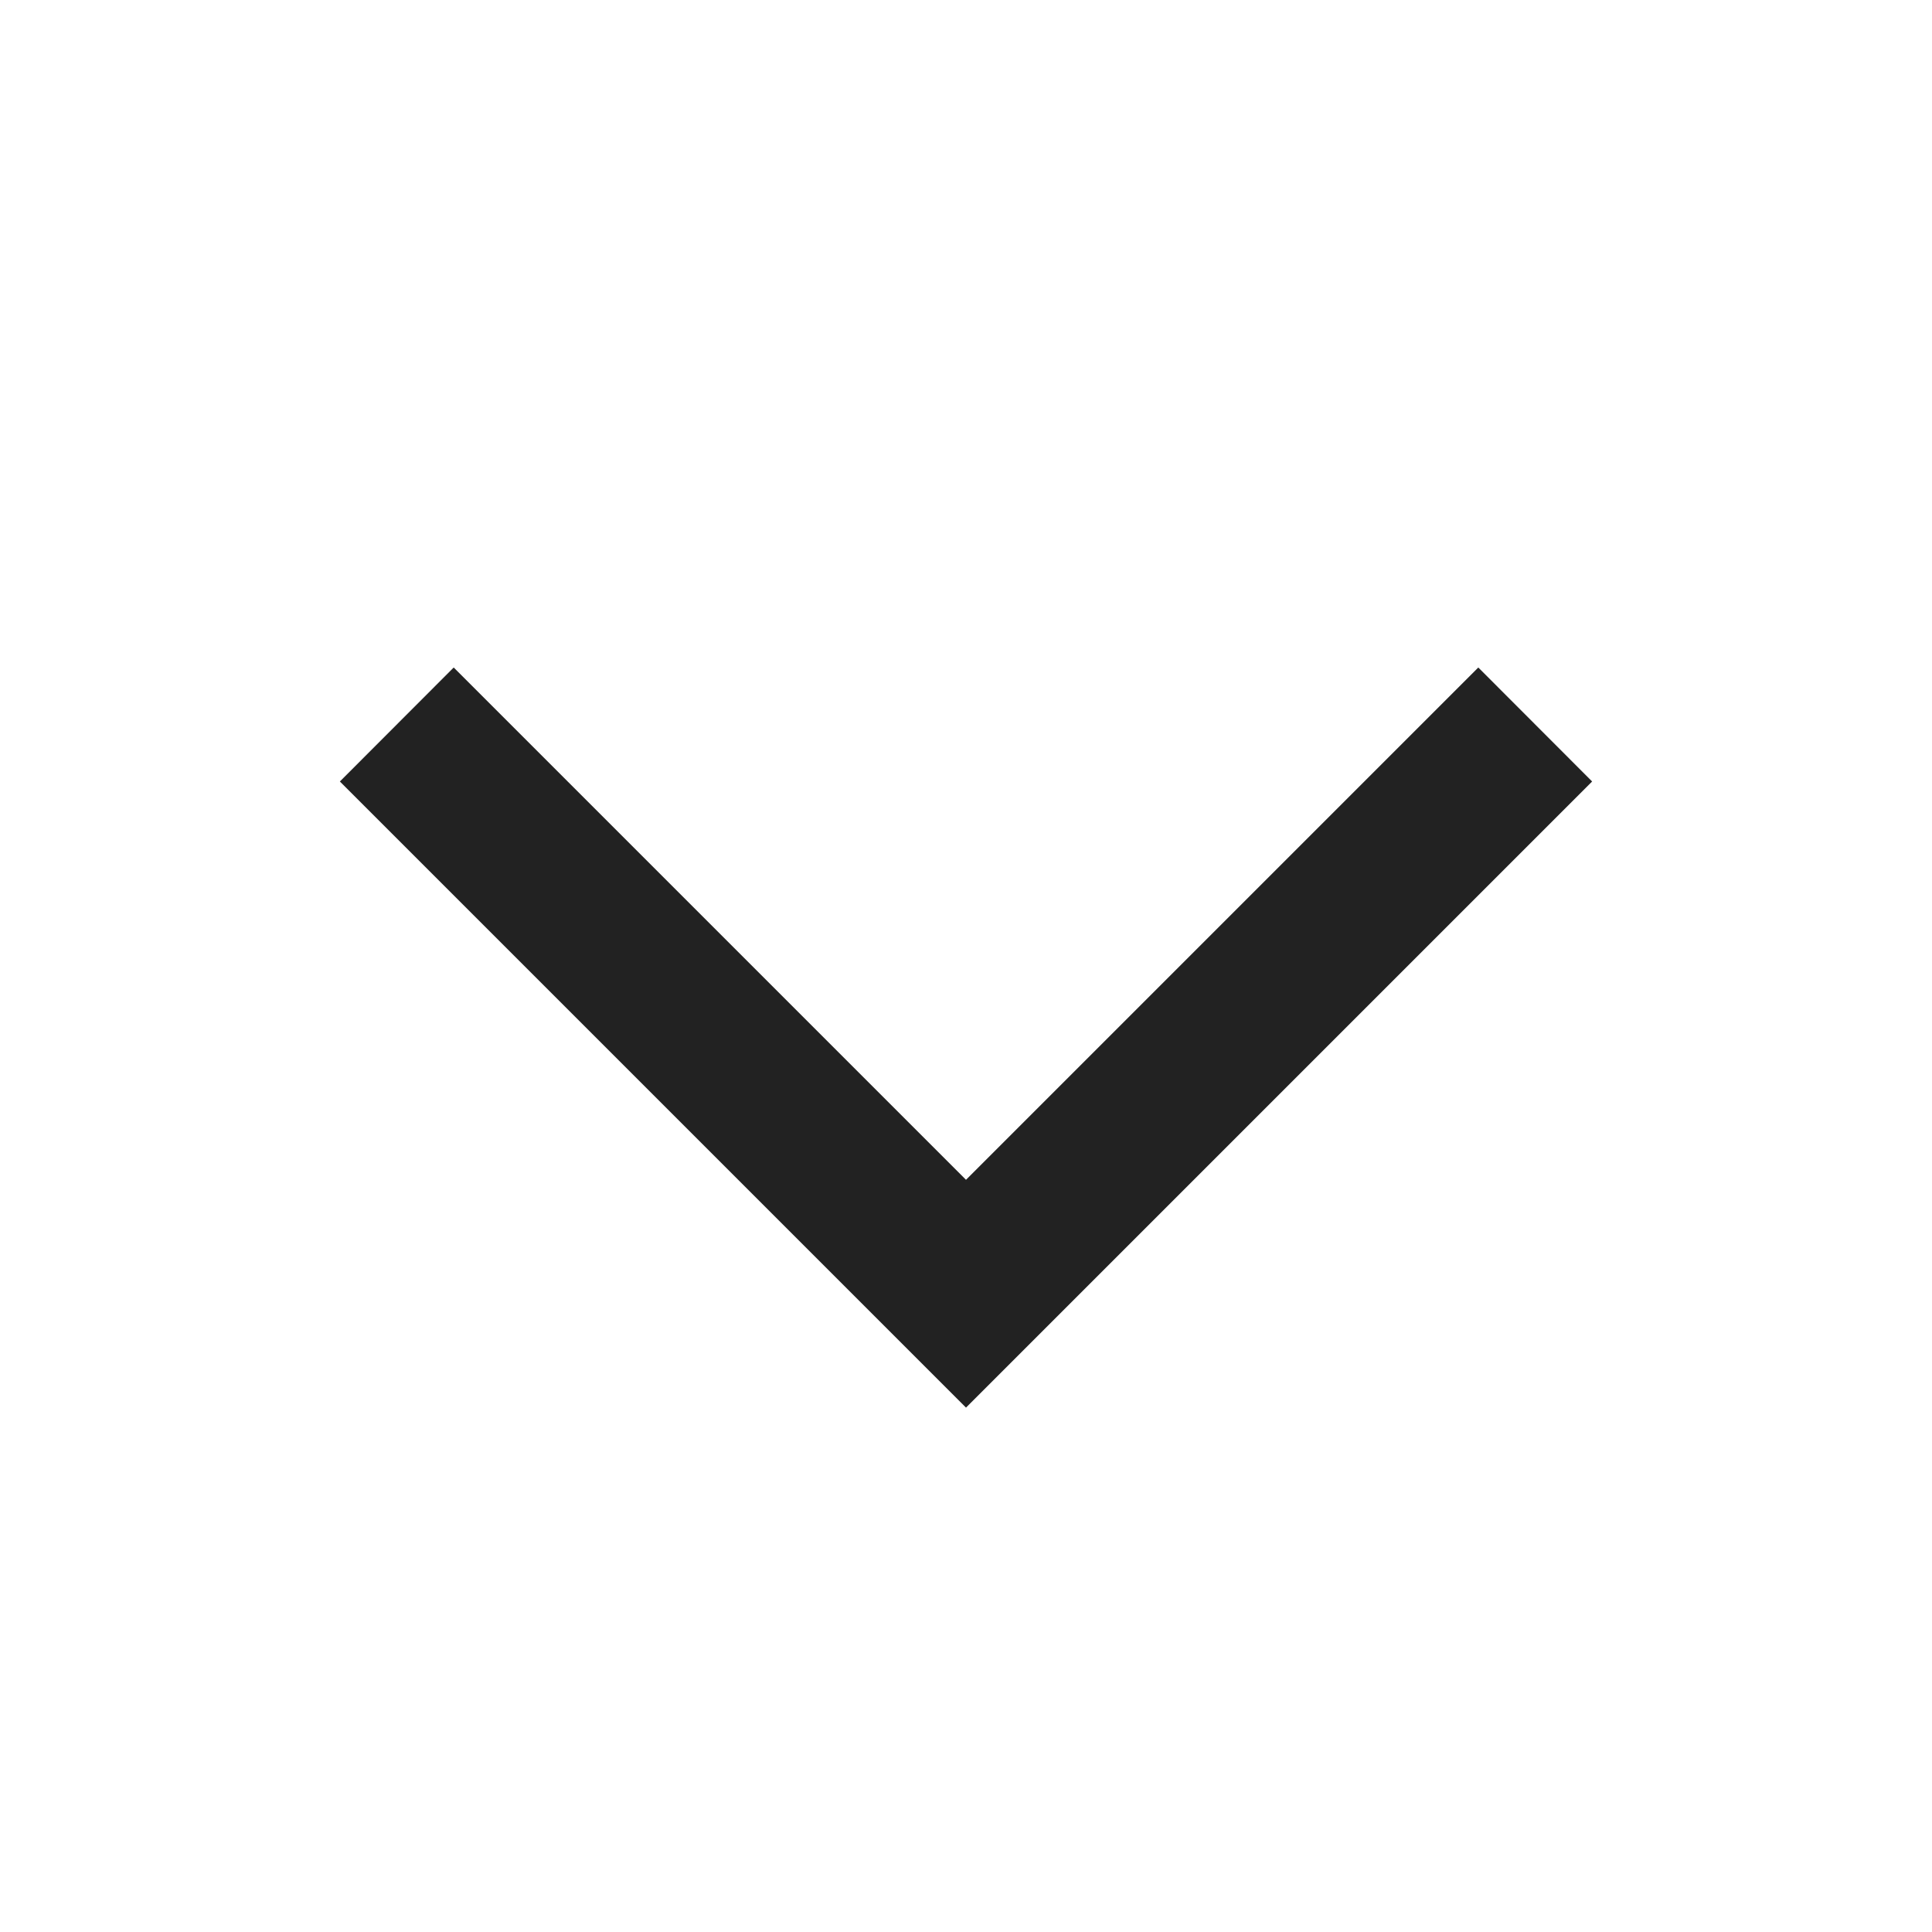 <svg width="12" height="12" viewBox="0 0 12 12" fill="none" xmlns="http://www.w3.org/2000/svg">
<path fill-rule="evenodd" clip-rule="evenodd" d="M9.182 4.146L9.889 4.854L6 8.743L2.111 4.854L2.818 4.146L6 7.328L9.182 4.146Z" fill="#222222"/>
</svg>
